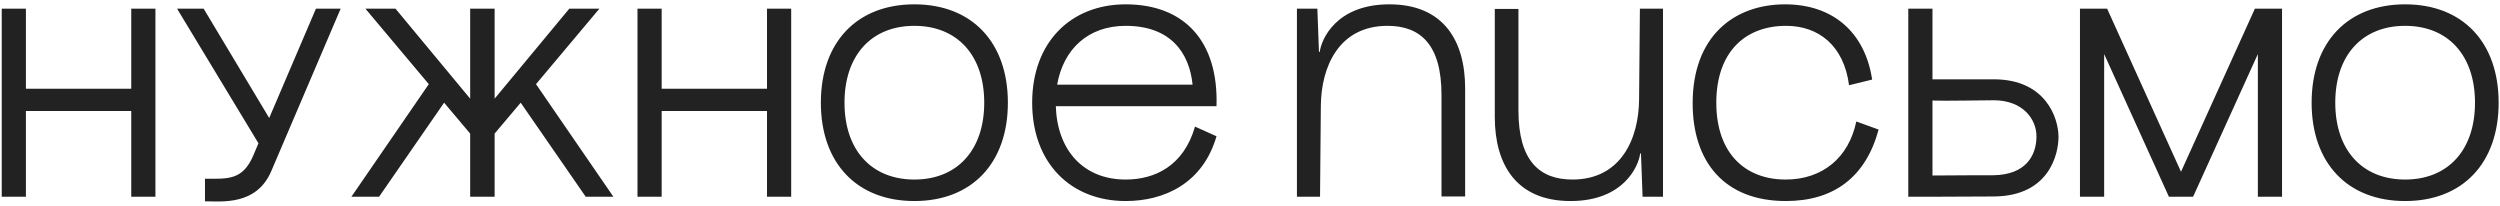 <?xml version="1.0" encoding="UTF-8"?> <svg xmlns="http://www.w3.org/2000/svg" width="521" height="43" viewBox="0 0 521 43" fill="none"><path d="M0.36 1.8H5.4V18.488H27.352V1.8H32.392V41H27.352V23.136H5.4V41H0.36V1.8ZM65.845 1.8H70.997L56.549 35.624C53.469 42.904 46.133 41.952 42.717 41.952V37.248C47.421 37.248 50.557 37.64 52.797 32.376L53.861 29.856L36.893 1.8H42.437L56.101 24.592L65.845 1.8ZM97.984 1.8H103.08V20.56L118.648 1.8H124.92L111.704 17.536L127.832 41H122.064L108.512 21.4L103.08 27.84V41H97.984V27.84L92.552 21.4L79 41H73.232L89.36 17.536L76.144 1.8H82.416L97.984 20.56V1.8ZM132.852 1.8H137.892V18.488H159.844V1.8H164.884V41H159.844V23.136H137.892V41H132.852V1.8ZM190.554 41.896C178.57 41.896 171.066 34 171.066 21.4C171.066 8.8 178.57 0.904 190.554 0.904C202.538 0.904 210.042 8.8 210.042 21.4C210.042 34 202.538 41.896 190.554 41.896ZM175.994 21.4C175.994 31.256 181.594 37.416 190.554 37.416C199.514 37.416 205.114 31.256 205.114 21.4C205.114 11.544 199.514 5.384 190.554 5.384C181.594 5.384 175.994 11.544 175.994 21.4ZM220.031 22.128C220.311 31.2 225.687 37.416 234.591 37.416C240.695 37.416 246.687 34.56 249.039 26.384L253.519 28.4C250.663 38.256 242.599 41.896 234.591 41.896C223.167 41.896 215.103 34 215.103 21.4C215.103 8.8 223.167 0.904 234.591 0.904C246.799 0.904 253.967 8.576 253.519 22.128H220.031ZM220.311 17.648H248.535C247.863 10.984 243.943 5.384 234.591 5.384C226.751 5.384 221.599 10.256 220.311 17.648ZM289.544 0.904C300.856 0.904 305.336 8.52 305.336 18.432V40.944H300.408V19.776C300.408 9.248 295.984 5.384 289.152 5.384C278.96 5.384 275.32 14.008 275.264 22.072L275.096 41H270.28V1.8H274.536L274.872 10.816H275.04C275.32 8.352 278.344 0.904 289.544 0.904ZM327.306 41.896C315.994 41.896 311.514 34.28 311.514 24.368V1.856H316.442V23.024C316.442 33.552 320.866 37.416 327.698 37.416C337.89 37.416 341.53 28.792 341.586 20.728L341.754 1.8H346.57V41H342.314L341.978 31.984H341.81C341.53 34.448 338.506 41.896 327.306 41.896ZM385.341 17.76C384.277 9.528 379.013 5.384 372.237 5.384C363.501 5.384 357.677 11.04 357.677 21.4C357.677 31.984 363.725 37.416 372.125 37.416C379.853 37.416 385.285 32.824 386.853 25.32L391.501 27C388.813 36.968 382.093 41.896 372.181 41.896C359.357 41.896 352.749 33.72 352.749 21.512C352.749 7.68 361.261 0.904 372.013 0.904C381.869 0.904 388.645 6.616 390.157 16.584L385.341 17.76ZM397.687 41V1.8H402.727V16.528H415.495C426.415 16.528 428.991 24.704 428.991 28.512C428.991 32.152 427.031 40.888 415.495 40.944L402.727 41H397.687ZM402.727 36.576C407.823 36.52 415.327 36.52 415.495 36.52C422.103 36.408 424.399 32.488 424.399 28.4C424.399 24.816 421.543 20.896 415.495 20.896C412.751 20.896 405.583 21.064 402.727 20.952V36.576ZM433.465 1.8H439.121L454.521 35.792L469.921 1.8H475.577V41H470.537V11.264L457.041 41H452.001L438.505 11.264V41H433.465V1.8ZM501.229 41.896C489.245 41.896 481.741 34 481.741 21.4C481.741 8.8 489.245 0.904 501.229 0.904C513.213 0.904 520.717 8.8 520.717 21.4C520.717 34 513.213 41.896 501.229 41.896ZM486.669 21.4C486.669 31.256 492.269 37.416 501.229 37.416C510.189 37.416 515.789 31.256 515.789 21.4C515.789 11.544 510.189 5.384 501.229 5.384C492.269 5.384 486.669 11.544 486.669 21.4Z" fill="#222222"></path></svg> 